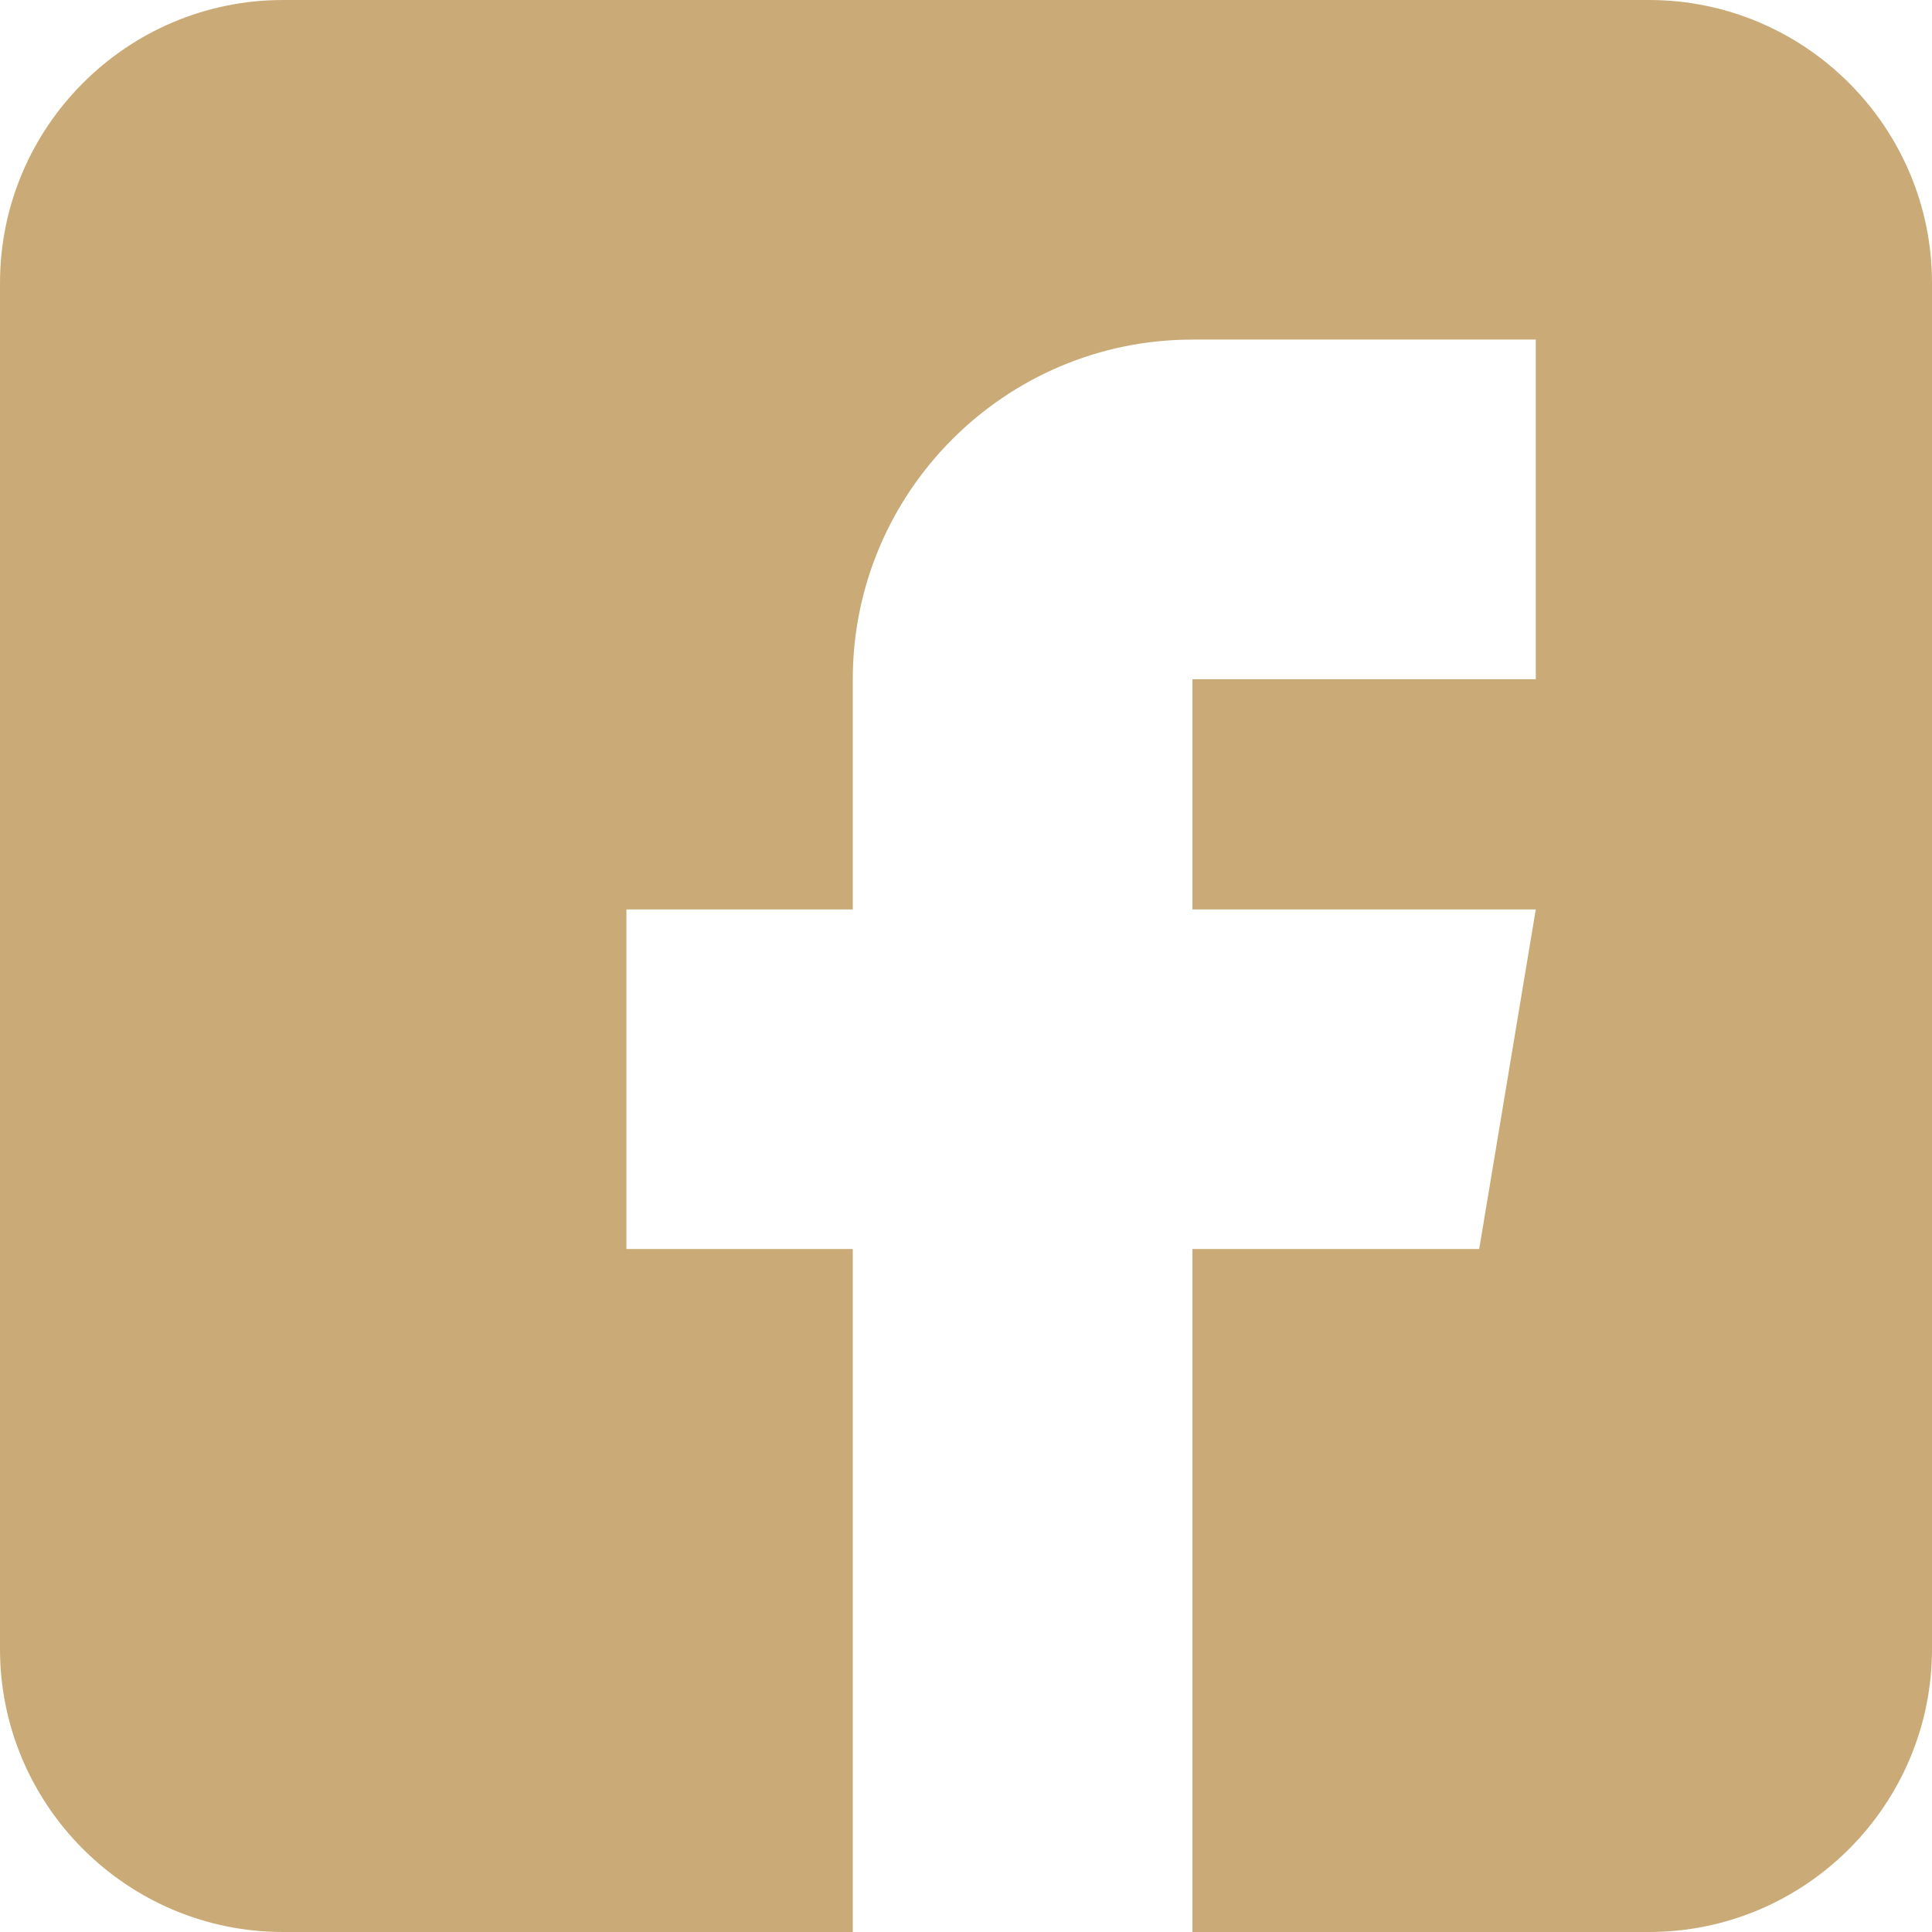 <svg width="35" height="35" viewBox="0 0 35 35" fill="none" xmlns="http://www.w3.org/2000/svg">
<path d="M29.873 0H5.127C2.3 0 0 2.3 0 5.127V29.873C0 32.7 2.3 35 5.127 35H15.449V22.627H11.348V16.475H15.449V12.305C15.449 8.912 18.209 6.152 21.602 6.152H27.822V12.305H21.602V16.475H27.822L26.797 22.627H21.602V35H29.873C32.7 35 35 32.7 35 29.873V5.127C35 2.3 32.7 0 29.873 0Z" fill="#CAAB77"/>
</svg>
